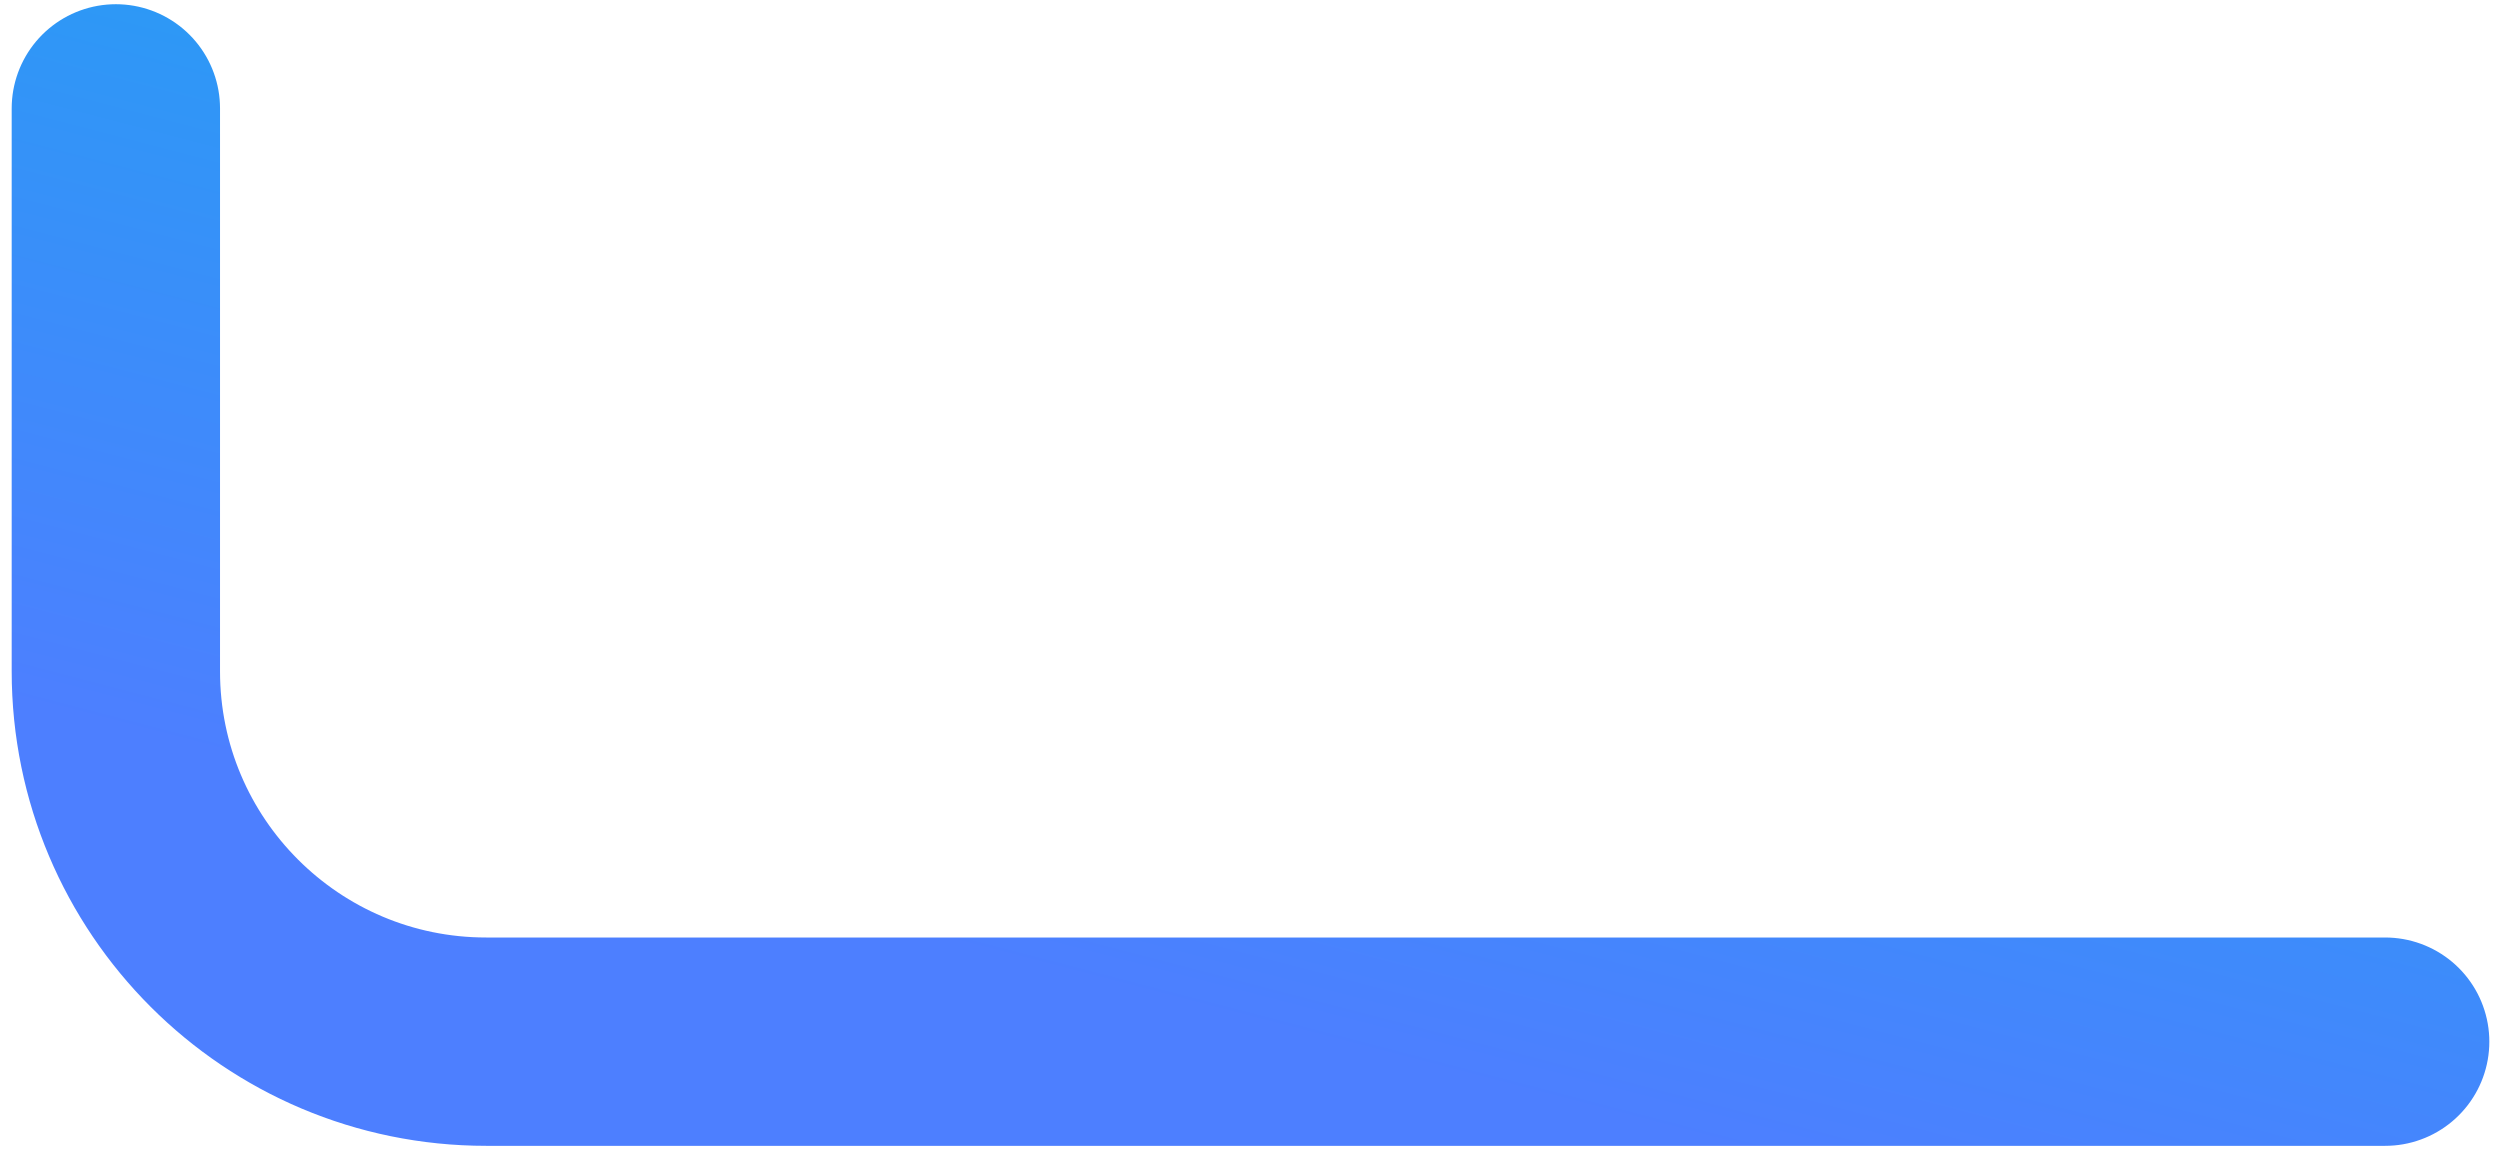 <svg width="108" height="50" viewBox="0 0 108 50" fill="none" xmlns="http://www.w3.org/2000/svg">
<path d="M103.039 45H21.005C12.169 45 5.005 37.837 5.005 29V4.682" stroke="url(#paint0_linear_462_10358)" stroke-width="9" stroke-linecap="round"/>
<defs>
<linearGradient id="paint0_linear_462_10358" x1="18.112" y1="35.018" x2="30.977" y2="-14.351" gradientUnits="userSpaceOnUse">
<stop stop-color="#4D7FFF"/>
<stop offset="1" stop-color="#18A9F0"/>
</linearGradient>
</defs>
</svg>
